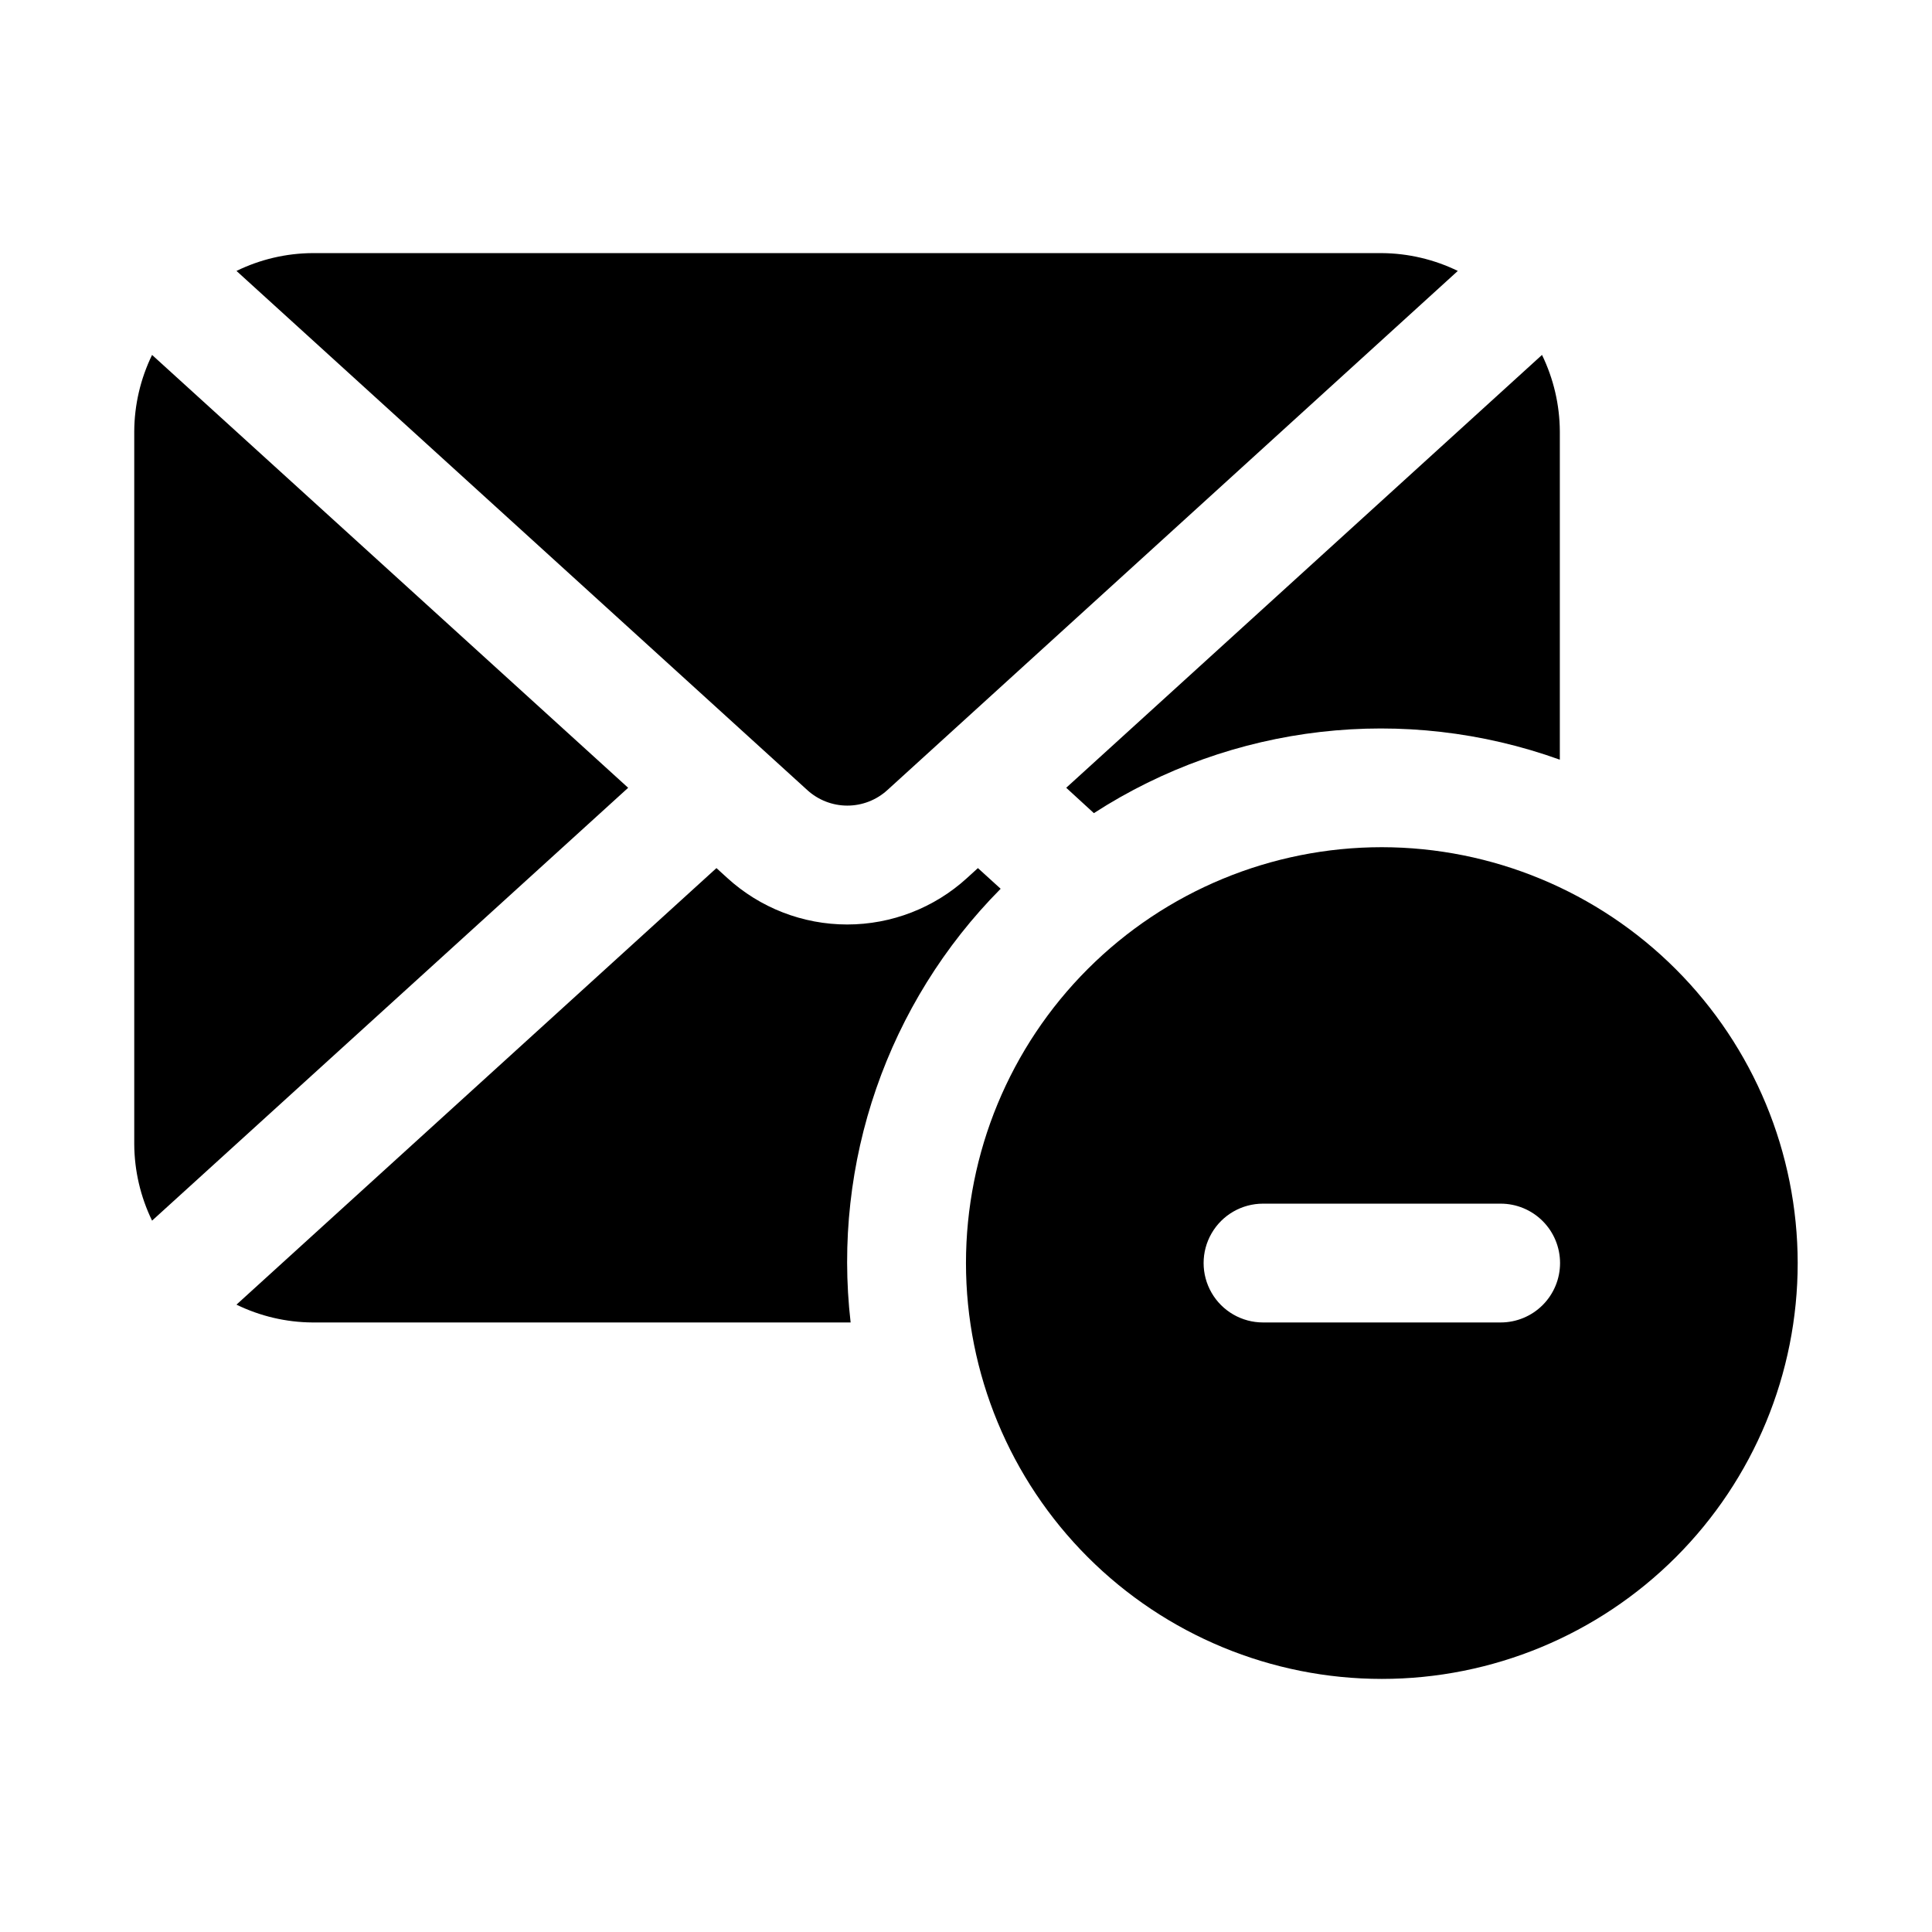 <?xml version="1.0" encoding="UTF-8"?>
<!-- Uploaded to: ICON Repo, www.iconrepo.com, Generator: ICON Repo Mixer Tools -->
<svg fill="#000000" width="800px" height="800px" version="1.1" viewBox="144 144 512 512" xmlns="http://www.w3.org/2000/svg">
 <path d="m357.91 353.35-151.24-137.55c6.273-3.062 13.156-4.68 20.137-4.723h283.39c6.981 0.051 13.863 1.664 20.137 4.723l-151.14 137.55c-2.902 2.664-6.699 4.144-10.641 4.144s-7.738-1.48-10.645-4.144zm-173.61-115.29c-3.07 6.309-4.684 13.23-4.723 20.246v188.93c0.043 7.016 1.656 13.938 4.723 20.246l126.17-114.71zm249.59 121.43c36.699-23.719 82.363-28.957 123.48-14.168v-87.02c-0.039-7.016-1.656-13.934-4.723-20.246l-126.09 114.71zm-24.703 20.043-6.031-5.481-2.867 2.613h0.004c-8.684 7.934-20.02 12.332-31.777 12.332-11.762 0-23.098-4.398-31.781-12.332l-2.867-2.613-127.2 115.69c6.277 3.062 13.156 4.676 20.137 4.723h142.62c-4.894-42.359 9.734-84.648 39.754-114.93zm211.22 99.188c0 29.23-11.609 57.262-32.277 77.93-20.668 20.668-48.699 32.277-77.93 32.277s-57.262-11.609-77.93-32.277c-20.668-20.668-32.277-48.699-32.277-77.93s11.609-57.262 32.277-77.93c20.668-20.668 48.699-32.277 77.93-32.277 29.219 0.031 57.23 11.652 77.891 32.316 20.664 20.66 32.285 48.672 32.316 77.891zm-62.977 0c0-4.176-1.656-8.18-4.609-11.133-2.953-2.953-6.957-4.609-11.133-4.609h-62.977c-5.625 0-10.824 3-13.633 7.871-2.812 4.871-2.812 10.871 0 15.742 2.809 4.871 8.008 7.871 13.633 7.871h62.977c4.176 0 8.18-1.656 11.133-4.609 2.953-2.953 4.609-6.957 4.609-11.133z"/>
</svg>